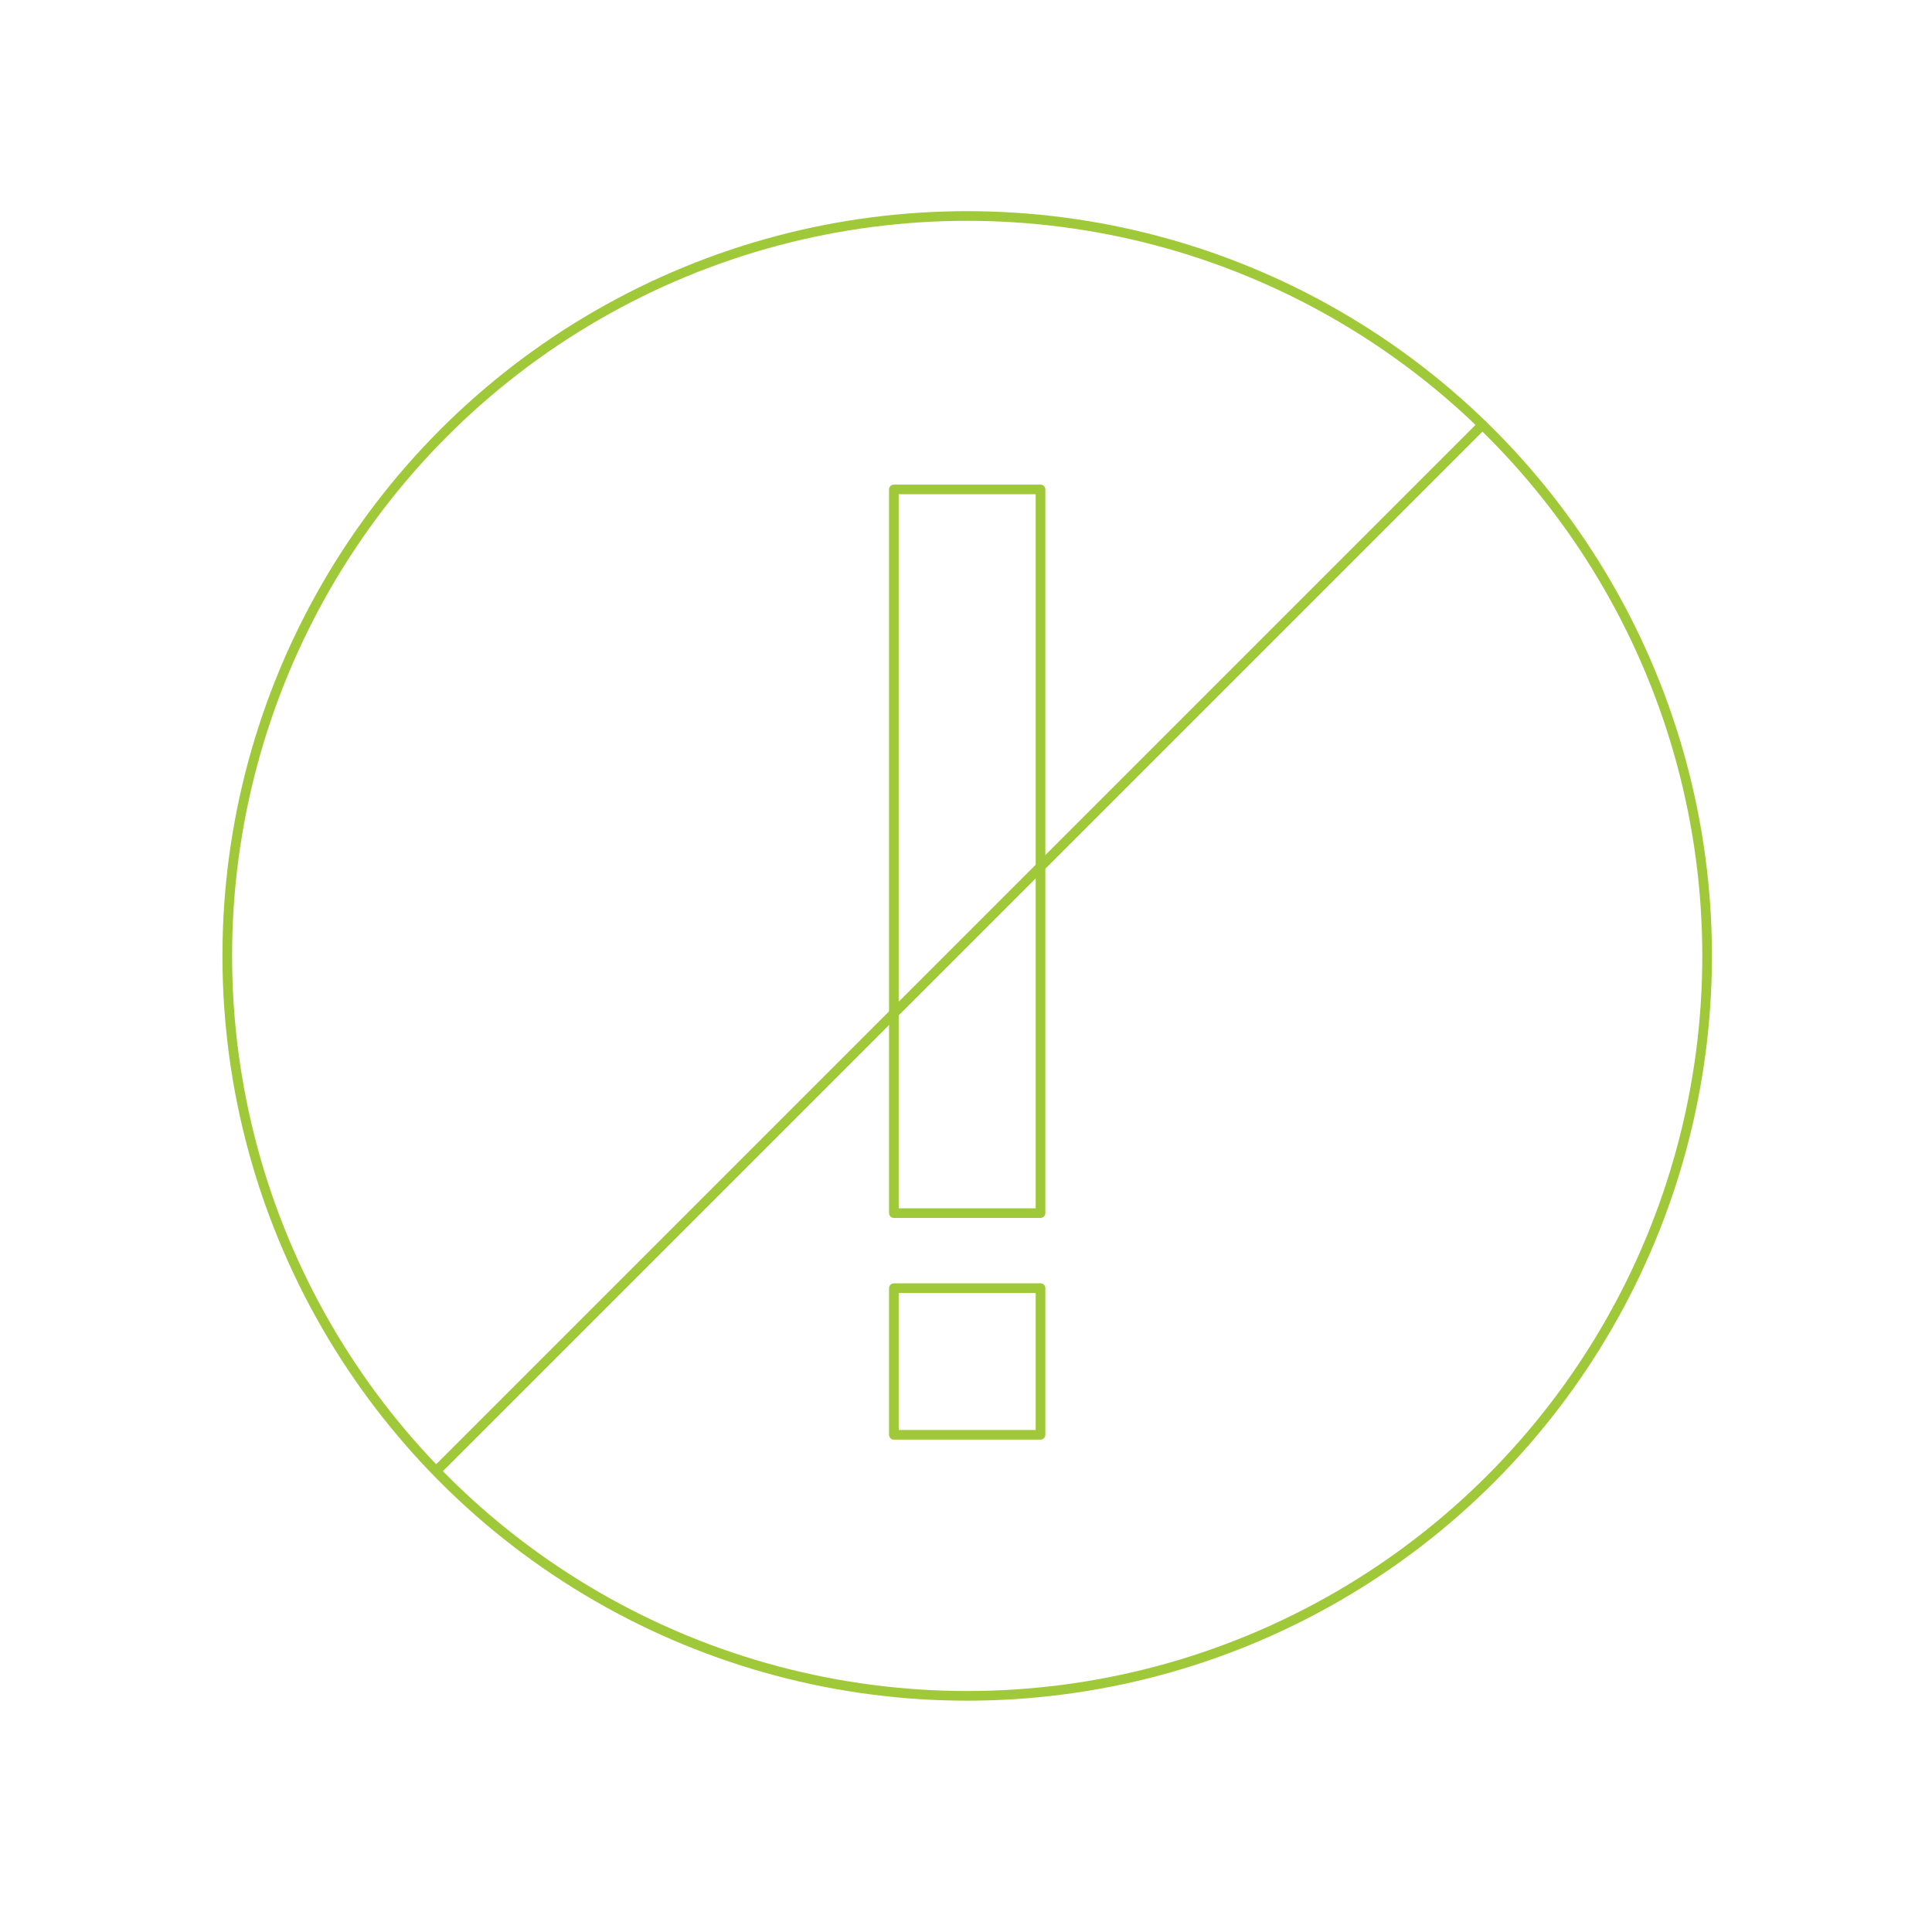 <svg xmlns="http://www.w3.org/2000/svg" id="Layer_1" data-name="Layer 1" viewBox="0 0 600 600"><defs><style>.cls-1{fill:none;stroke:#a0c93a;stroke-linecap:round;stroke-linejoin:round;stroke-width:3px;}</style></defs><rect class="cls-1" x="277.6" y="151.99" width="45.54" height="224.75"></rect><rect class="cls-1" x="277.6" y="400.05" width="45.54" height="45.54"></rect><circle class="cls-1" cx="300.37" cy="296.87" r="229.79"></circle><line class="cls-1" x1="460.37" y1="131.94" x2="135.56" y2="456.75"></line></svg>